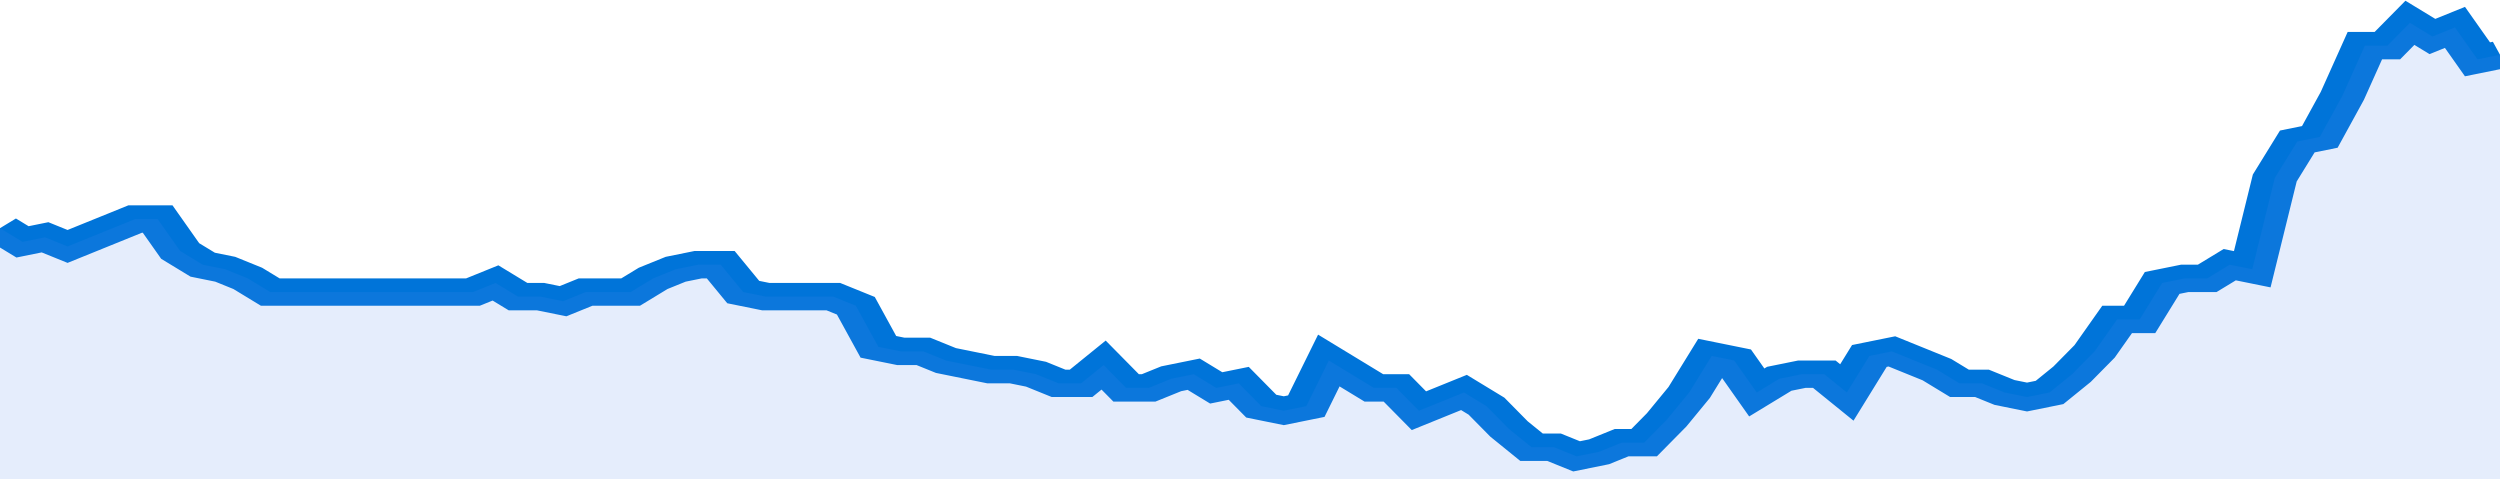 <svg xmlns="http://www.w3.org/2000/svg" viewBox="0 0 333 105" width="120" height="23" preserveAspectRatio="none">
				 <polyline fill="none" stroke="#0074d9" stroke-width="6" points="0, 50 3, 53 6, 52 9, 54 12, 52 15, 50 18, 48 21, 48 24, 55 27, 58 30, 59 33, 61 36, 64 39, 64 42, 64 45, 64 48, 64 51, 64 54, 64 57, 64 60, 64 63, 64 66, 62 69, 65 72, 65 75, 66 78, 64 81, 64 84, 64 87, 61 90, 59 93, 58 96, 58 99, 64 102, 65 105, 65 108, 65 111, 65 114, 67 117, 76 120, 77 123, 77 126, 79 129, 80 132, 81 135, 81 138, 82 141, 84 144, 84 147, 80 150, 85 153, 85 156, 83 159, 82 162, 85 165, 84 168, 89 171, 90 174, 89 177, 79 180, 82 183, 85 186, 85 189, 90 192, 88 195, 86 198, 89 201, 94 204, 98 207, 98 210, 100 213, 99 216, 97 219, 97 222, 92 225, 86 228, 78 231, 79 234, 86 237, 83 240, 82 243, 82 246, 86 249, 78 252, 77 255, 79 258, 81 261, 84 264, 84 267, 86 270, 87 273, 86 276, 82 279, 77 282, 70 285, 70 288, 62 291, 61 294, 61 297, 58 300, 59 303, 39 306, 31 309, 30 312, 21 315, 10 318, 10 321, 5 324, 8 327, 6 330, 13 333, 12 333, 12 "> </polyline>
				 <polygon fill="#5085ec" opacity="0.15" points="0, 105 0, 50 3, 53 6, 52 9, 54 12, 52 15, 50 18, 48 21, 48 24, 55 27, 58 30, 59 33, 61 36, 64 39, 64 42, 64 45, 64 48, 64 51, 64 54, 64 57, 64 60, 64 63, 64 66, 62 69, 65 72, 65 75, 66 78, 64 81, 64 84, 64 87, 61 90, 59 93, 58 96, 58 99, 64 102, 65 105, 65 108, 65 111, 65 114, 67 117, 76 120, 77 123, 77 126, 79 129, 80 132, 81 135, 81 138, 82 141, 84 144, 84 147, 80 150, 85 153, 85 156, 83 159, 82 162, 85 165, 84 168, 89 171, 90 174, 89 177, 79 180, 82 183, 85 186, 85 189, 90 192, 88 195, 86 198, 89 201, 94 204, 98 207, 98 210, 100 213, 99 216, 97 219, 97 222, 92 225, 86 228, 78 231, 79 234, 86 237, 83 240, 82 243, 82 246, 86 249, 78 252, 77 255, 79 258, 81 261, 84 264, 84 267, 86 270, 87 273, 86 276, 82 279, 77 282, 70 285, 70 288, 62 291, 61 294, 61 297, 58 300, 59 303, 39 306, 31 309, 30 312, 21 315, 10 318, 10 321, 5 324, 8 327, 6 330, 13 333, 12 333, 105 "></polygon>
			</svg>